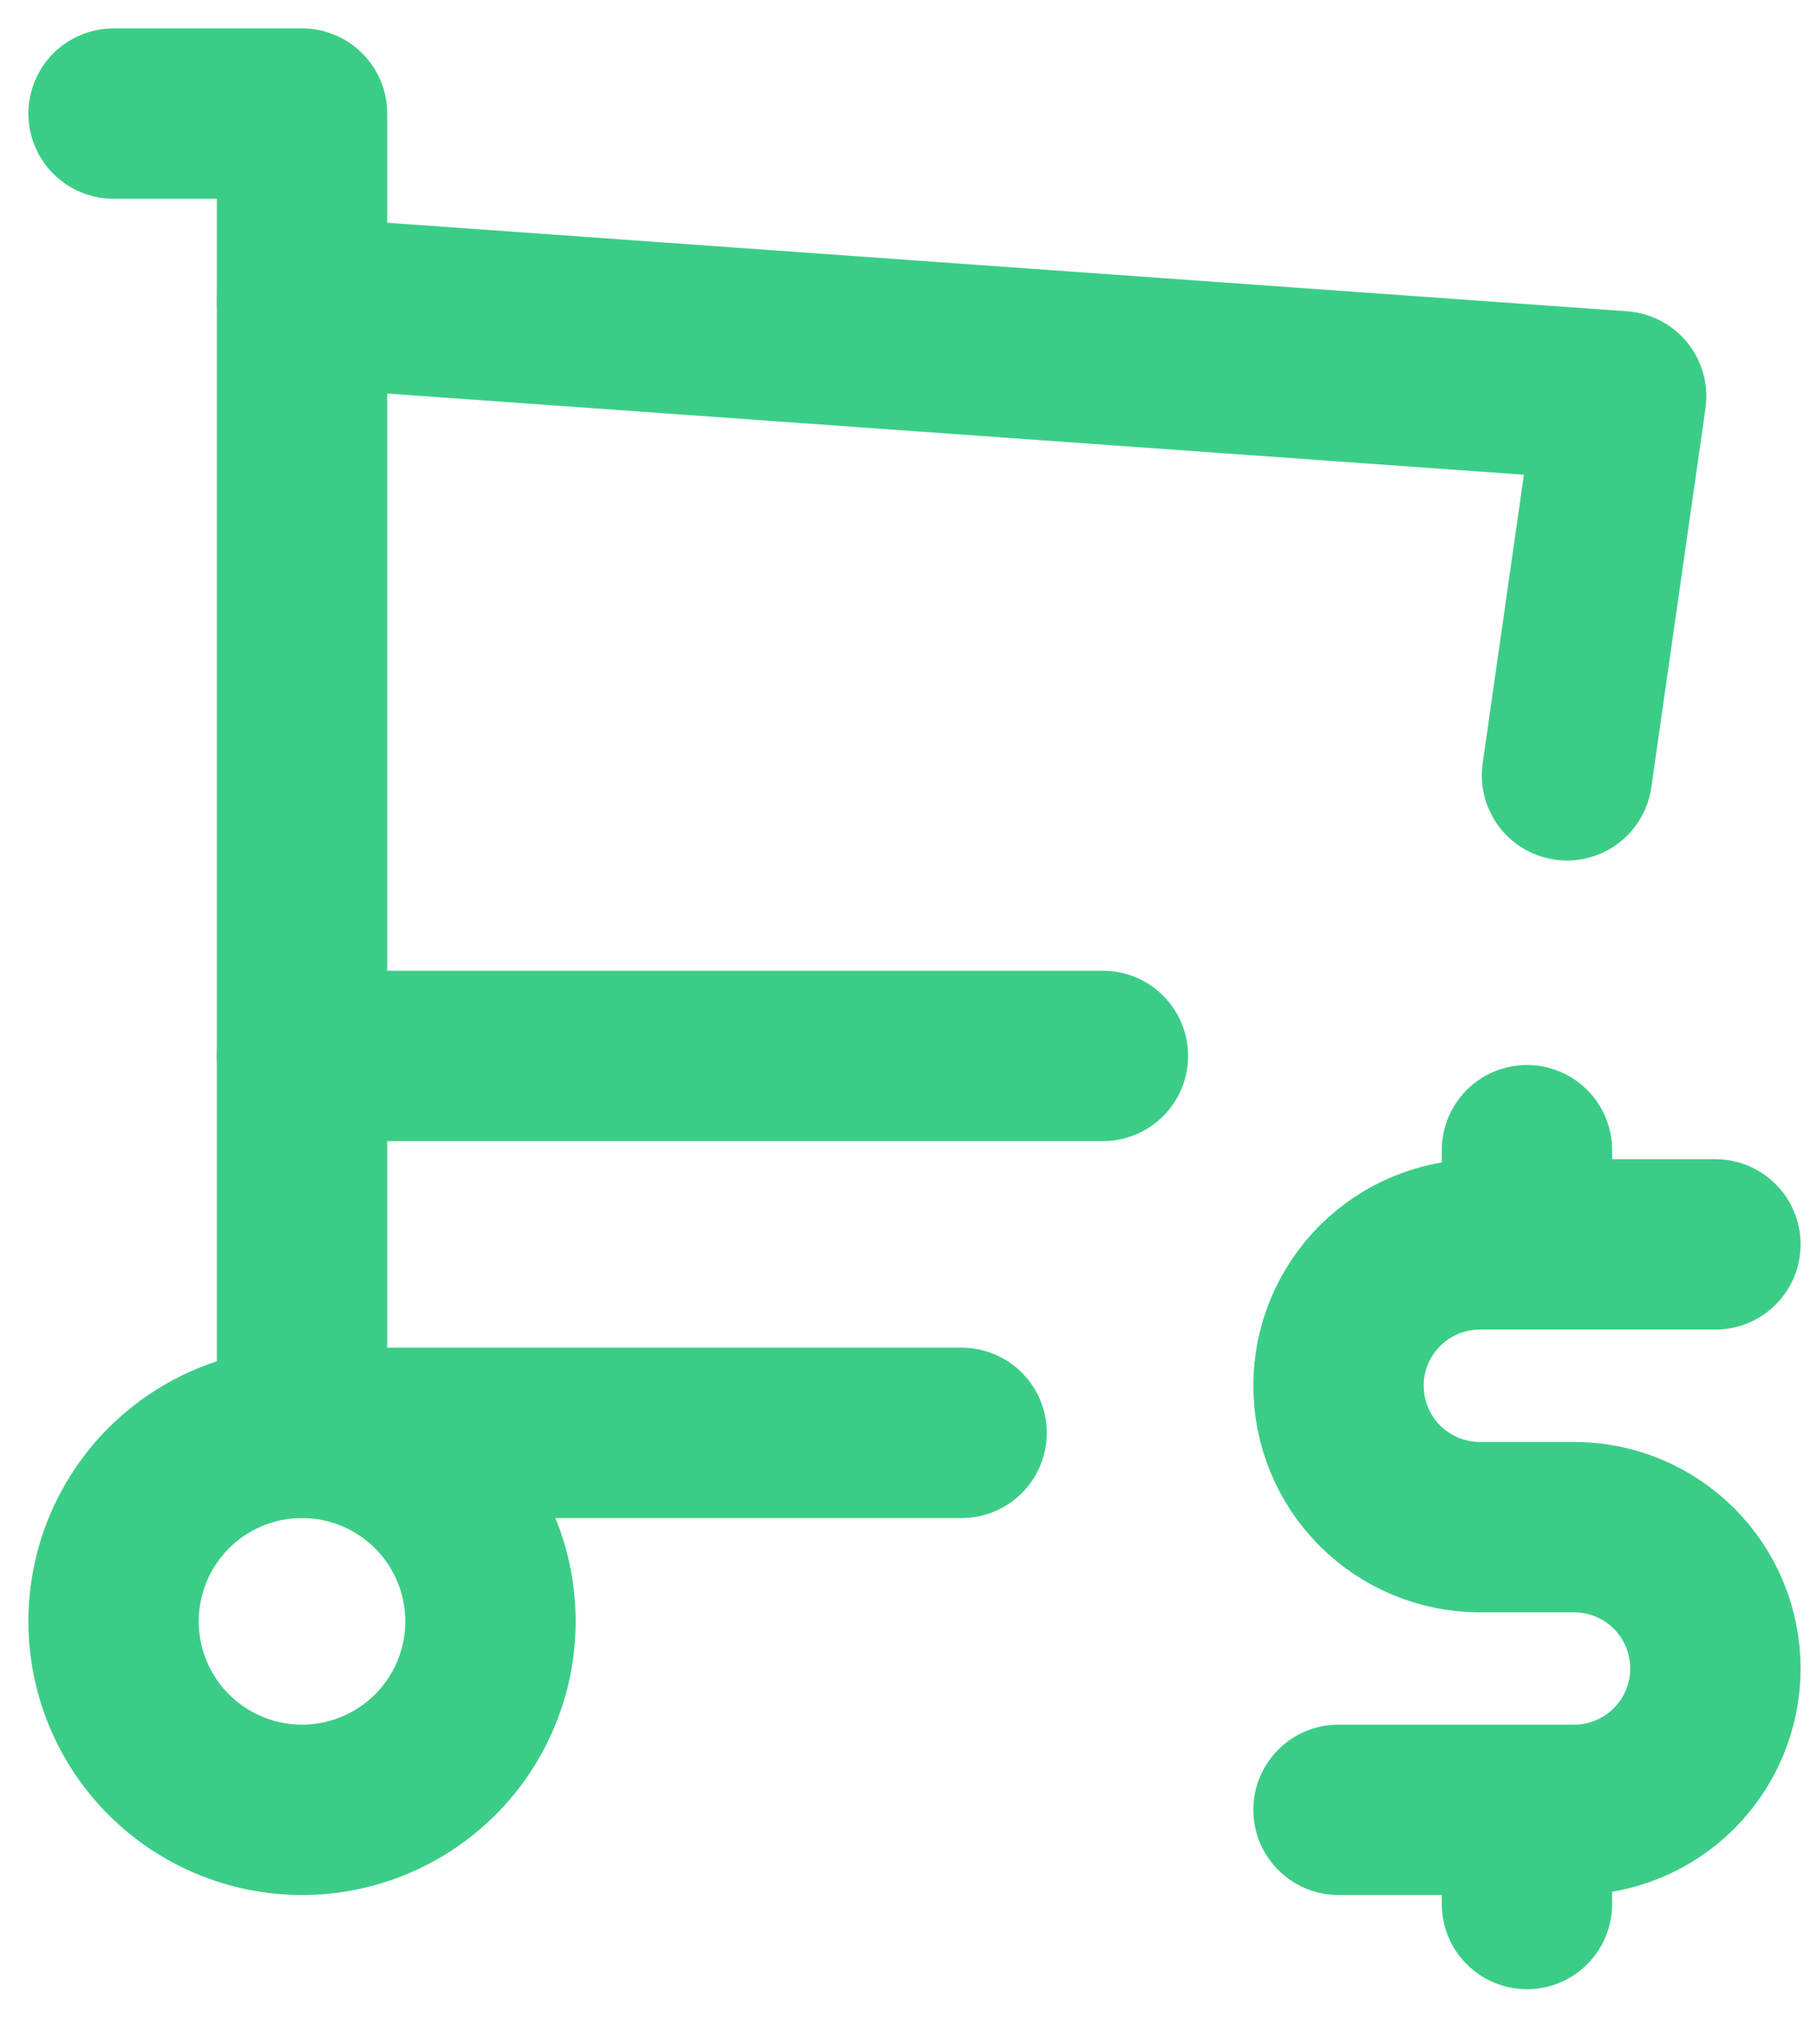 <svg width="32" height="36" viewBox="0 0 32 36" fill="none" xmlns="http://www.w3.org/2000/svg">
<path d="M2 28.551C2 29.431 2.35 30.276 2.972 30.898C3.594 31.52 4.439 31.87 5.319 31.87C6.199 31.87 7.043 31.52 7.666 30.898C8.288 30.276 8.638 29.431 8.638 28.551C8.638 27.671 8.288 26.827 7.666 26.204C7.043 25.582 6.199 25.232 5.319 25.232C4.439 25.232 3.594 25.582 2.972 26.204C2.35 26.827 2 27.671 2 28.551Z" stroke="#3BCD87" stroke-width="3" stroke-linecap="round" stroke-linejoin="round"/>
<path d="M16.935 25.232H5.319V2H2" stroke="#3BCD87" stroke-width="3" stroke-linecap="round" stroke-linejoin="round"/>
<path d="M5.319 5.319L28.551 6.978L27.597 13.653M19.424 18.594H5.319M30.211 21.913H26.062C25.402 21.913 24.769 22.175 24.302 22.642C23.835 23.109 23.573 23.742 23.573 24.402C23.573 25.063 23.835 25.696 24.302 26.163C24.769 26.629 25.402 26.892 26.062 26.892H27.722C28.382 26.892 29.015 27.154 29.482 27.621C29.948 28.087 30.211 28.721 30.211 29.381C30.211 30.041 29.948 30.674 29.482 31.141C29.015 31.608 28.382 31.87 27.722 31.87H23.573M26.892 31.87V33.529M26.892 20.254V21.913" stroke="#3BCD87" stroke-width="3" stroke-linecap="round" stroke-linejoin="round"/>
</svg>
